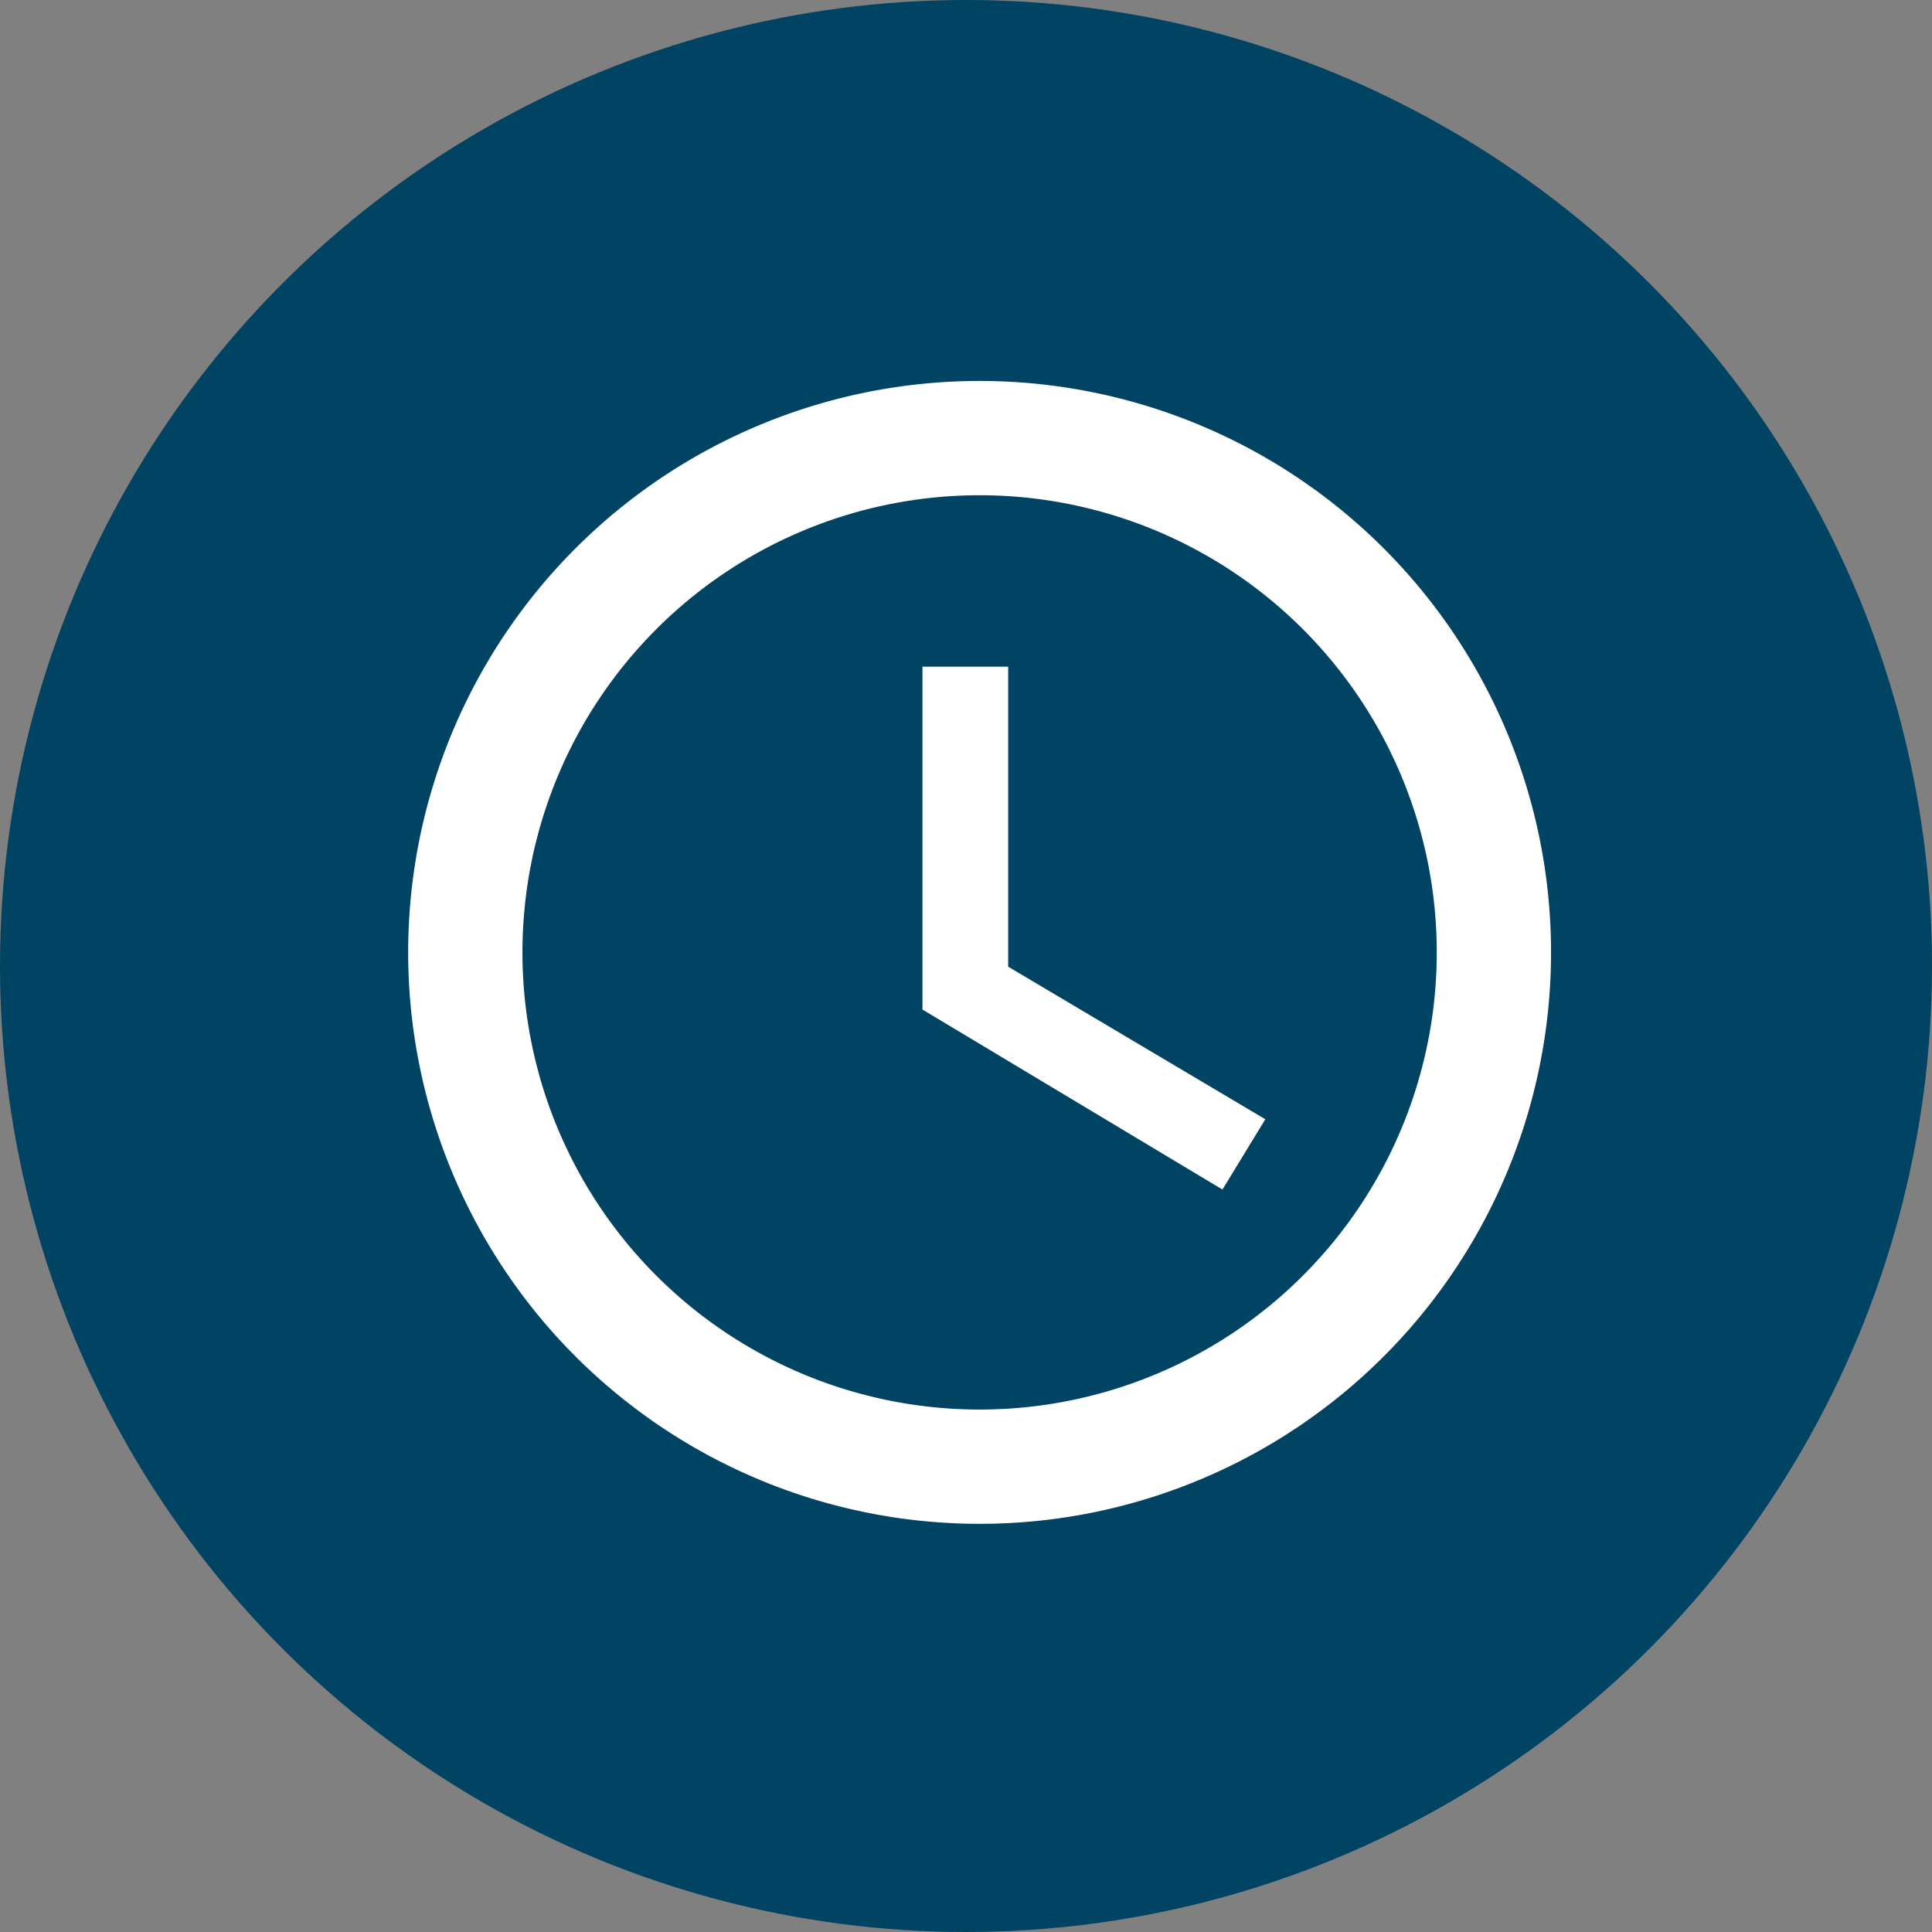 <?xml version="1.0" encoding="utf-8"?>
<svg xmlns="http://www.w3.org/2000/svg" width="71" height="71" viewBox="0 0 71 71">
  <rect x="0" y="0" width="71" height="71" fill="#808080" stroke="none"/>
  <g id="Group_285" data-name="Group 285" transform="translate(-1256 -1192)">
    <circle id="Ellipse_253" data-name="Ellipse 253" cx="35.5" cy="35.5" r="35.5" transform="translate(1256 1192)" fill="#004363"/>
    <path id="clock-outline_1_" data-name="clock-outline (1)" d="M23,39.8A16.8,16.8,0,1,0,6.2,23,16.8,16.8,0,0,0,23,39.8M23,2A21,21,0,1,1,2,23,21,21,0,0,1,23,2m1.05,10.5V23.525l9.45,5.607-1.575,2.583L20.9,25.1V12.5Z" transform="translate(1269 1204)" fill="#fff"/>
  </g>
</svg>
